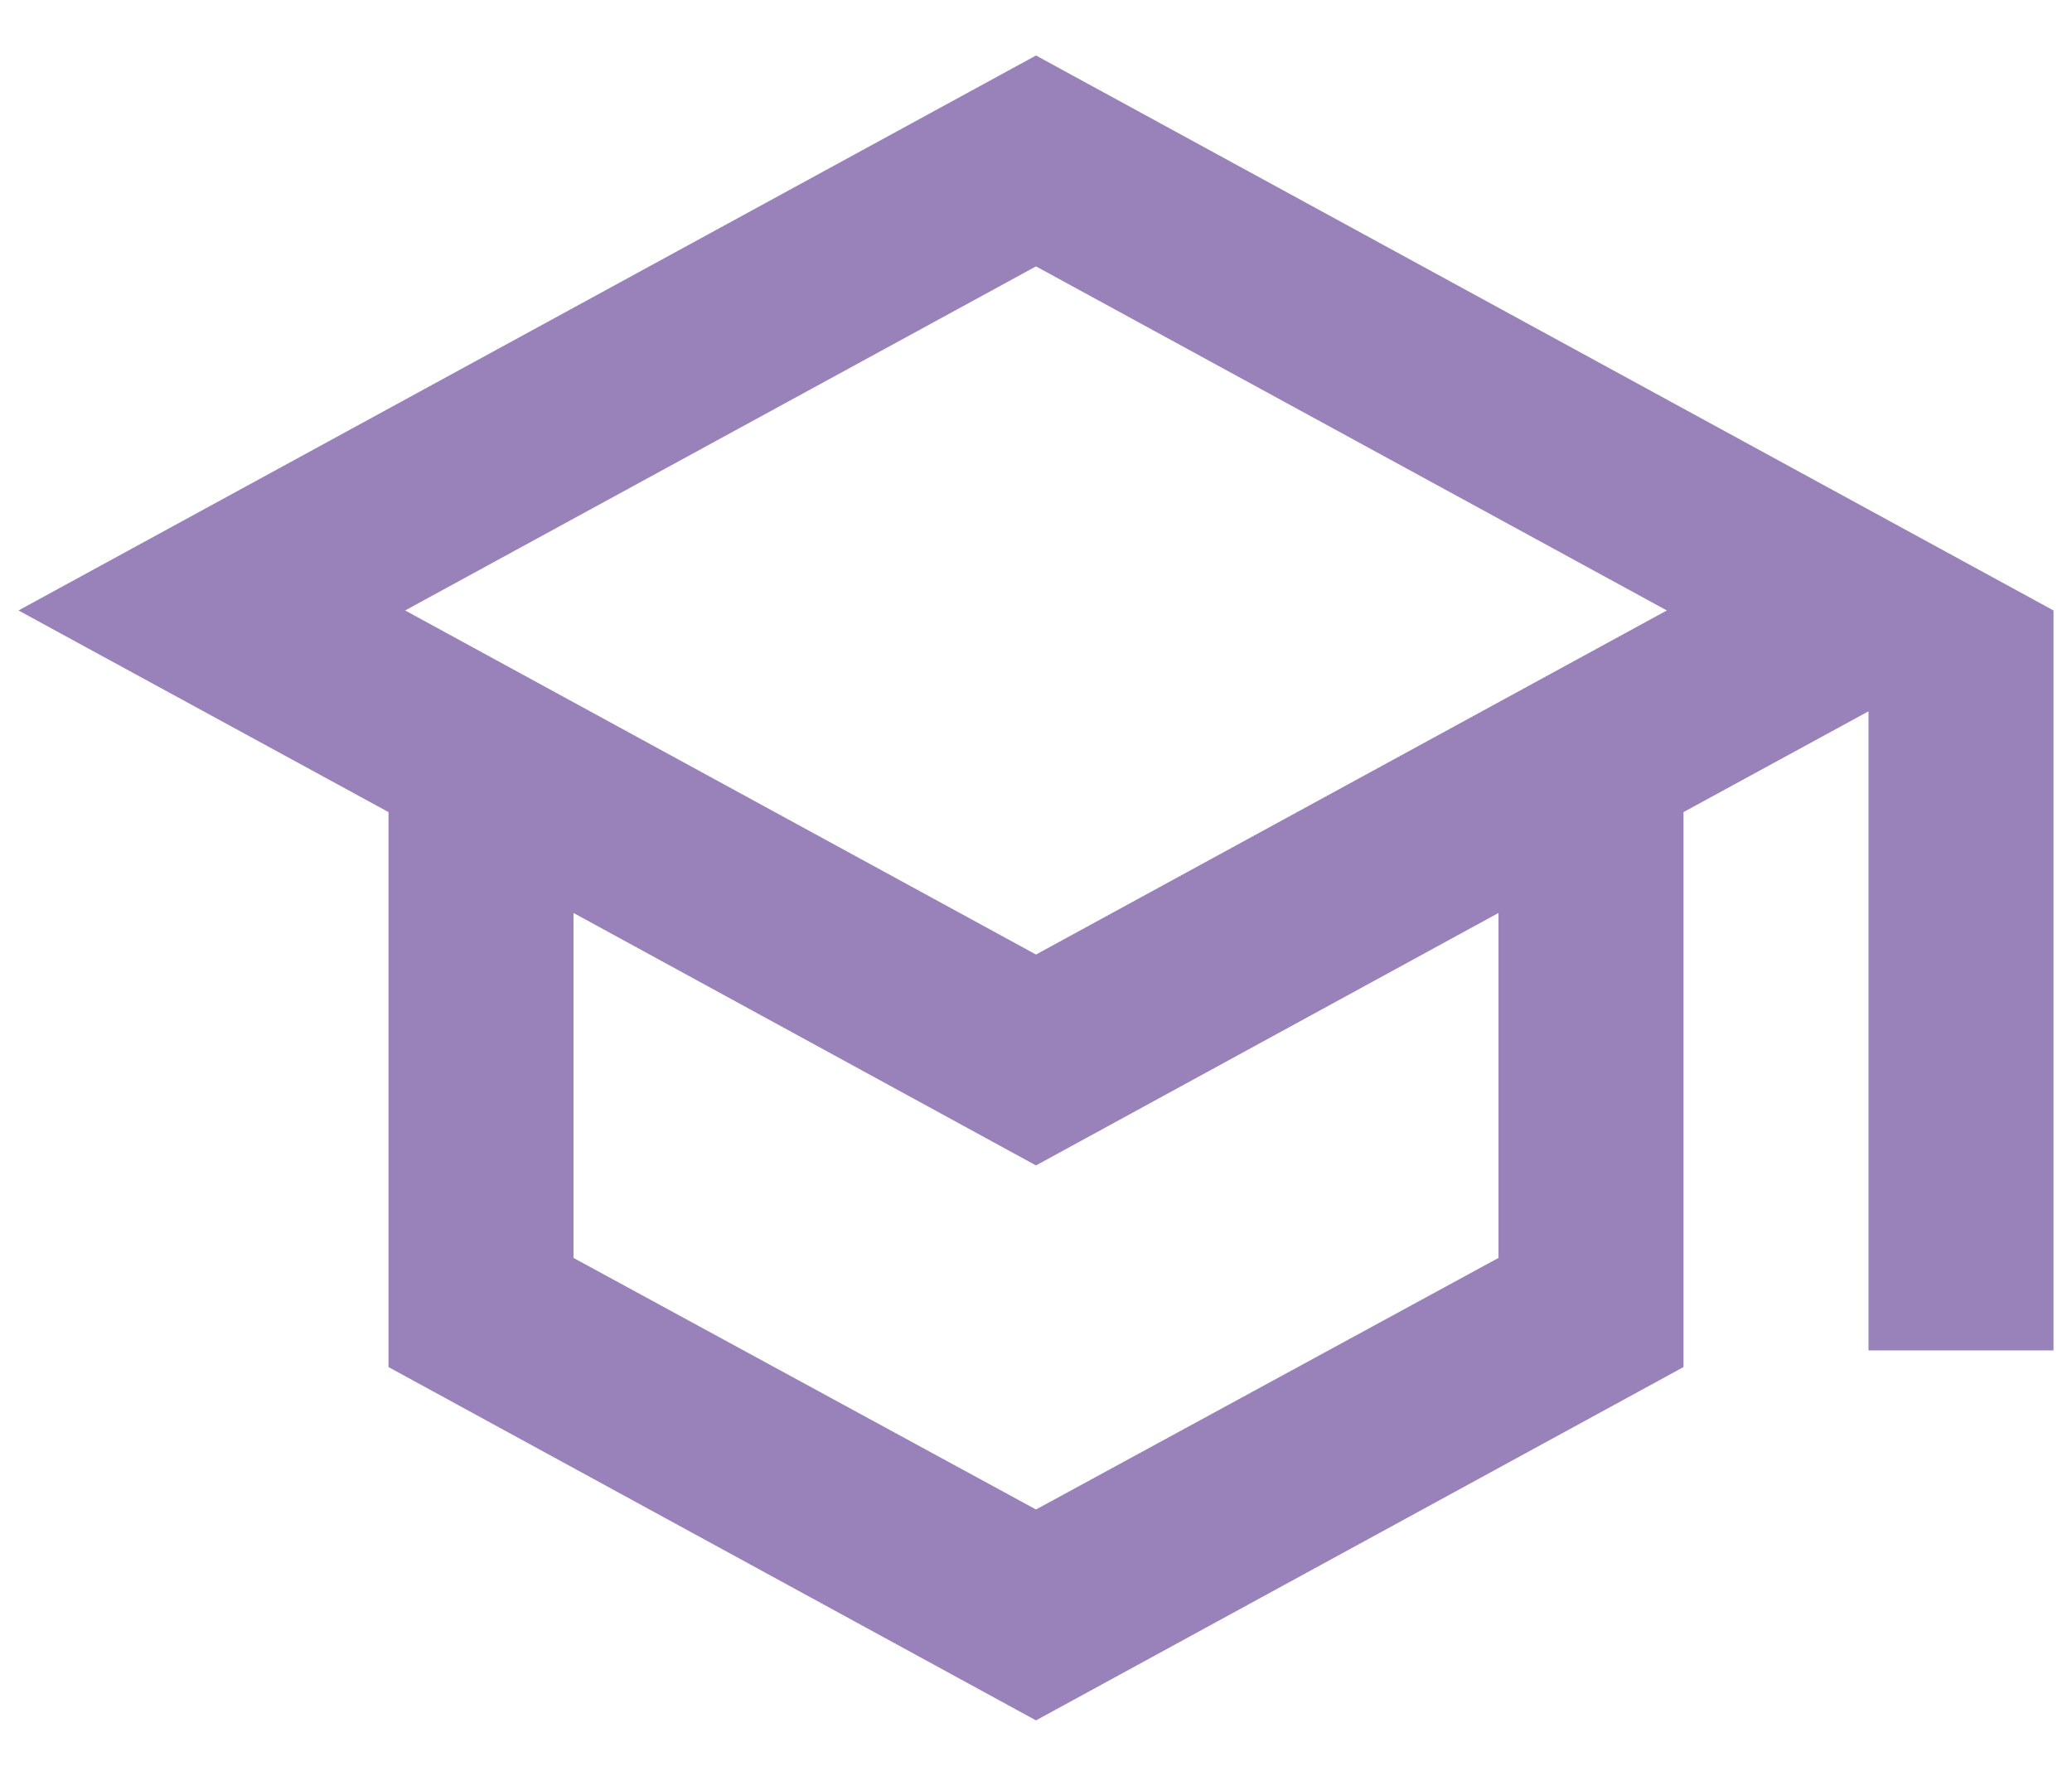 <?xml version="1.0" encoding="UTF-8"?> <svg xmlns="http://www.w3.org/2000/svg" width="28" height="24" viewBox="0 0 28 24" fill="none"><g clip-path="url(#clip0_33_5)"><path d="M14 0.75L0.25 8.25L5.25 10.975V18.475L14 23.25L22.75 18.475V10.975L25.25 9.613V18.25H27.75V8.25L14 0.75ZM22.525 8.25L14 12.9L5.475 8.25L14 3.6L22.525 8.25ZM20.25 17L14 20.4L7.75 17V12.338L14 15.75L20.25 12.338V17Z" fill="#9981BA"></path></g><defs><clipPath id="clip0_33_5"><rect width="28" height="24" fill="white"></rect></clipPath></defs></svg> 
